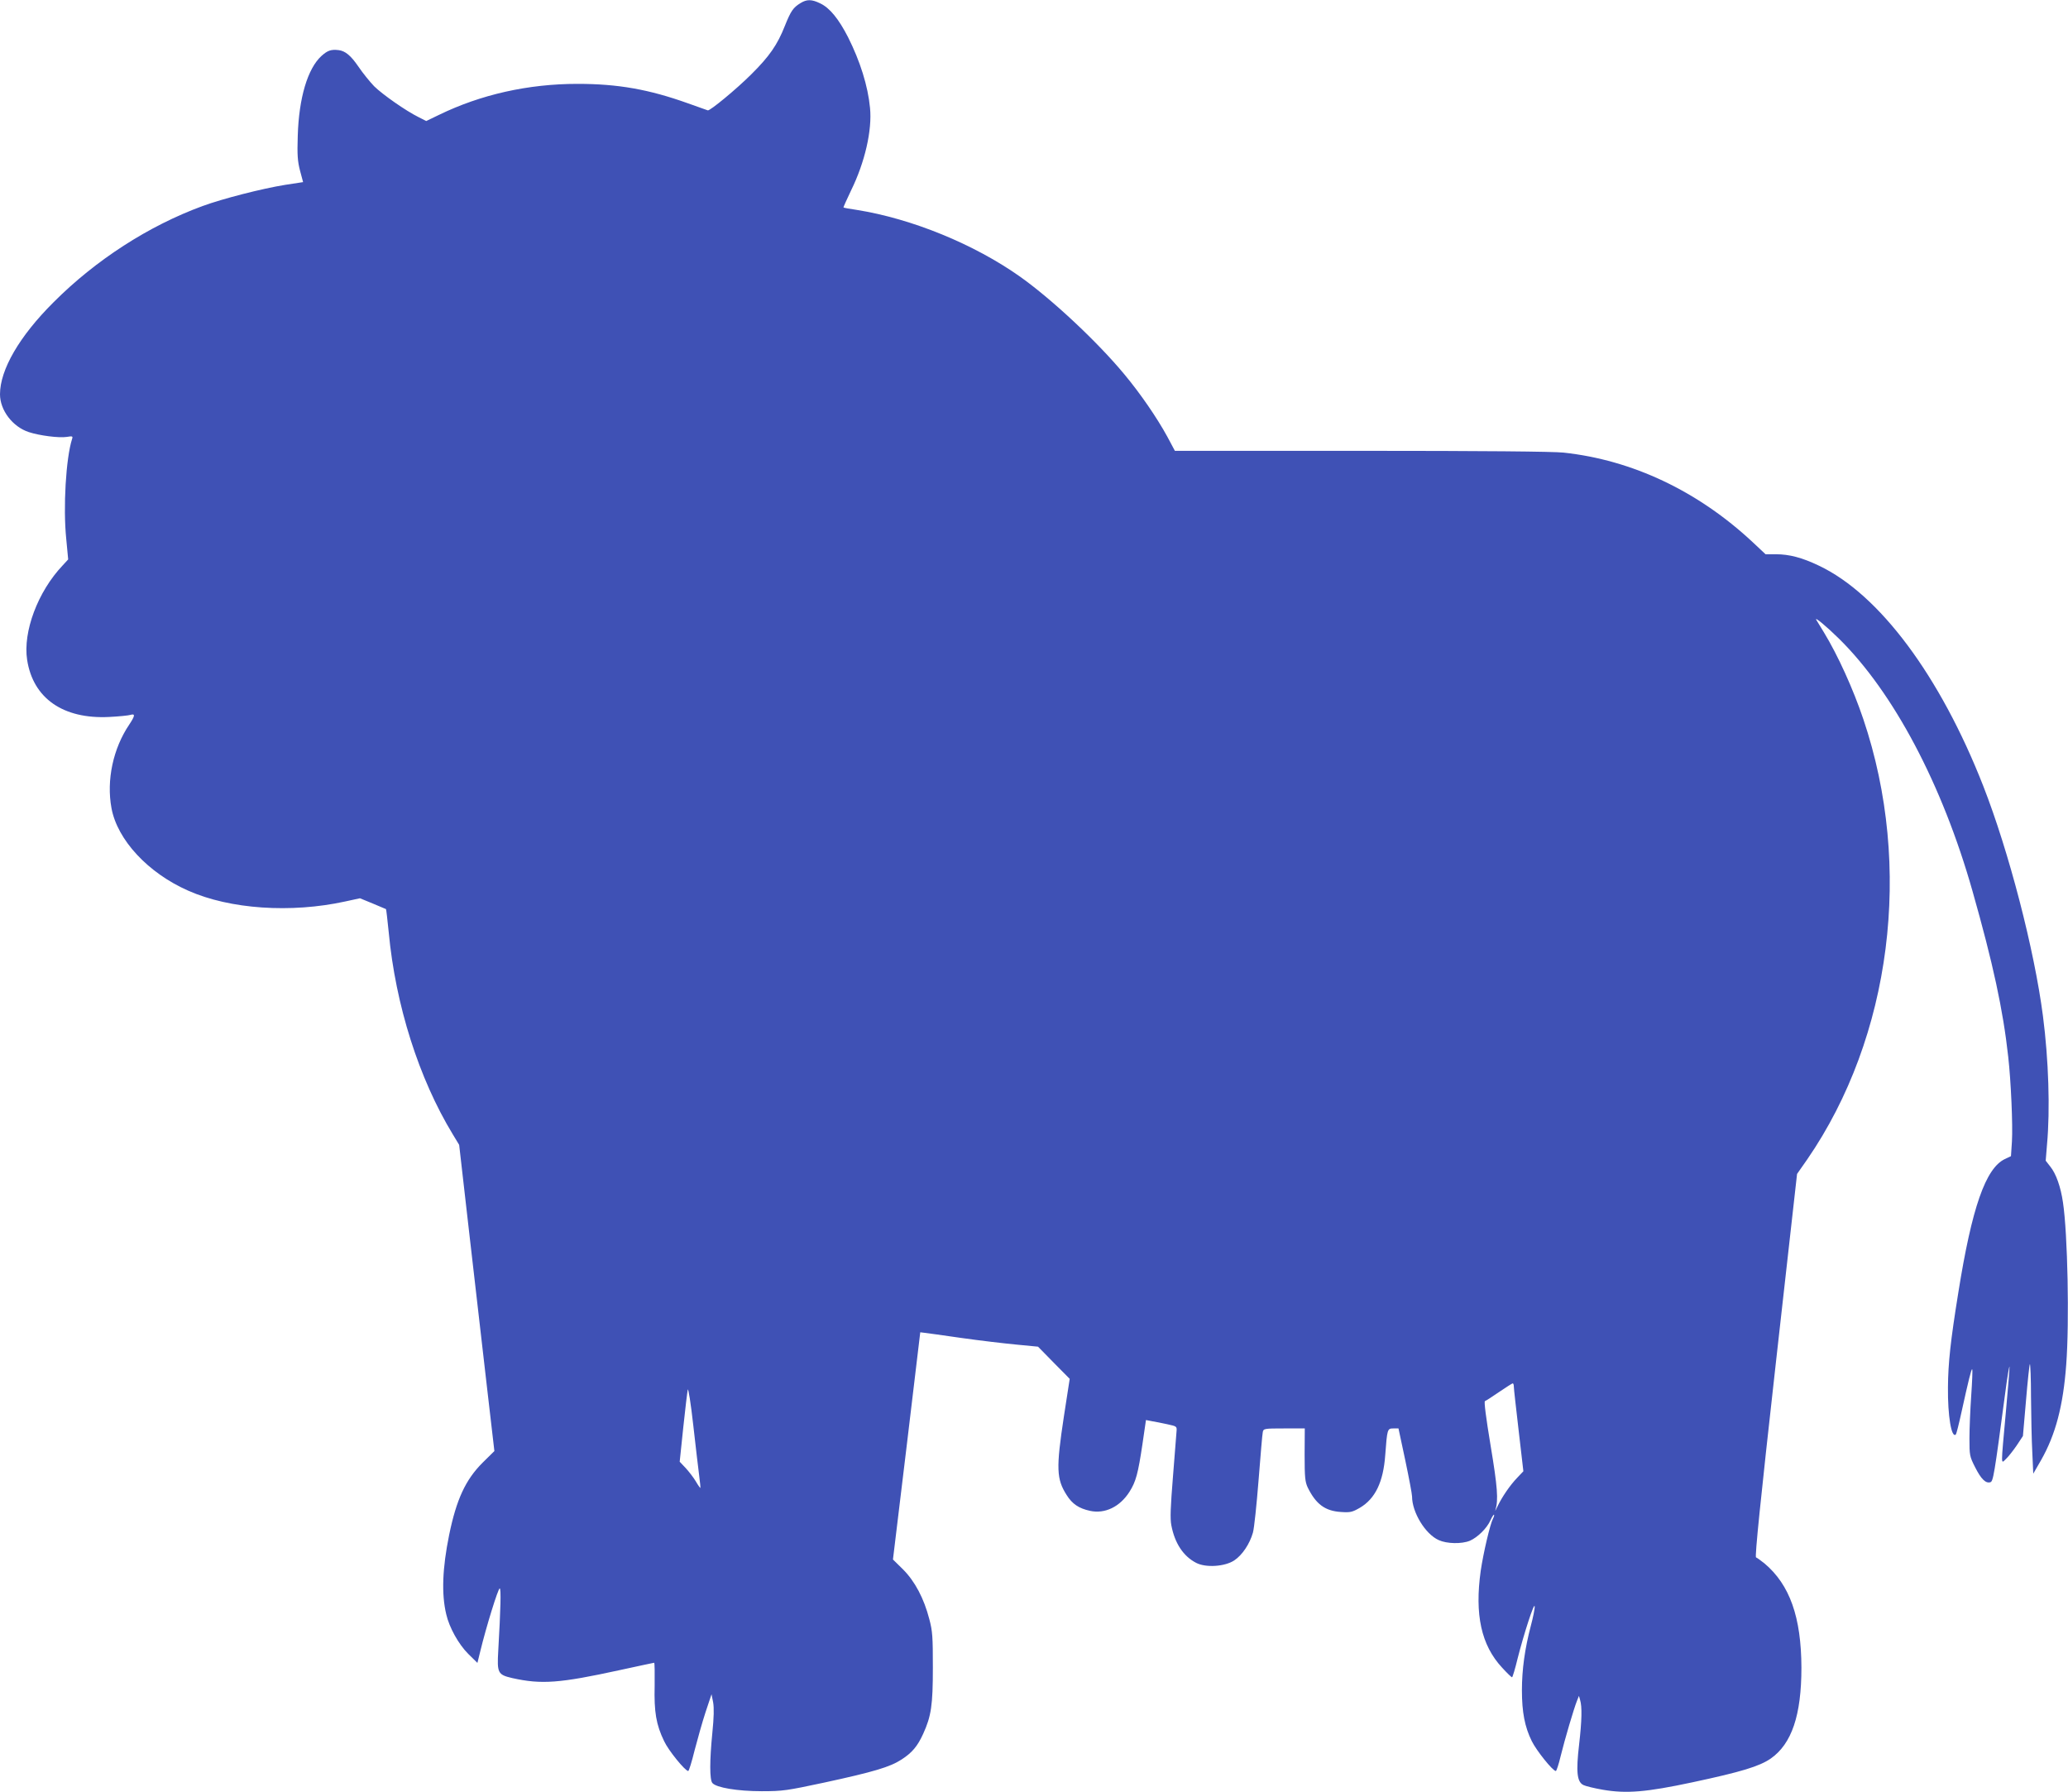 <?xml version="1.0" standalone="no"?>
<!DOCTYPE svg PUBLIC "-//W3C//DTD SVG 20010904//EN"
 "http://www.w3.org/TR/2001/REC-SVG-20010904/DTD/svg10.dtd">
<svg version="1.0" xmlns="http://www.w3.org/2000/svg"
 width="1280pt" height="1109pt" viewBox="0 0 1280 1109"
 preserveAspectRatio="xMidYMid meet">
<g transform="translate(0,1109) scale(0.1,-0.1)"
fill="#3f51b5" stroke="none">
<path d="M4955 11071 c-46 -28 -60 -49 -97 -141 -46 -117 -96 -189 -208 -300
-92 -92 -256 -227 -269 -223 -3 1 -58 21 -121 43 -243 87 -435 121 -685 121
-306 0 -599 -66 -858 -192 l-79 -38 -47 24 c-79 39 -223 140 -275 191 -26 27
-70 81 -97 121 -48 70 -82 98 -124 103 -46 5 -67 -2 -105 -36 -86 -78 -140
-260 -147 -494 -4 -119 -1 -158 14 -216 l19 -71 -111 -17 c-143 -23 -385 -85
-511 -131 -333 -122 -662 -334 -923 -596 -211 -210 -331 -417 -331 -569 0 -99
78 -201 178 -234 67 -22 186 -37 234 -30 37 6 40 5 34 -13 -38 -119 -56 -423
-36 -618 l12 -127 -34 -37 c-154 -162 -247 -411 -220 -585 37 -238 223 -367
507 -353 61 3 120 9 133 13 30 9 28 -6 -8 -60 -100 -148 -142 -344 -110 -517
36 -197 227 -402 475 -511 259 -115 636 -140 971 -67 l92 20 78 -32 c44 -18
81 -34 83 -35 2 -2 9 -66 17 -143 42 -451 187 -906 396 -1250 l40 -66 64 -560
c35 -308 84 -734 109 -947 l45 -388 -73 -72 c-106 -106 -162 -228 -207 -447
-42 -206 -48 -366 -18 -491 19 -83 77 -186 136 -245 l57 -56 18 73 c36 149
110 388 120 388 9 0 6 -124 -9 -385 -8 -139 -3 -149 87 -170 180 -40 292 -32
663 49 116 25 212 46 215 46 3 0 4 -64 3 -142 -4 -163 9 -241 59 -344 27 -58
130 -184 149 -184 4 0 22 57 39 127 18 69 48 176 68 237 l37 111 10 -50 c6
-35 5 -91 -5 -190 -17 -171 -17 -288 0 -309 24 -29 156 -51 306 -51 131 0 155
4 385 53 310 67 409 97 480 143 65 42 99 82 134 159 50 110 60 177 60 410 0
190 -2 225 -22 300 -33 128 -89 234 -163 308 l-62 61 85 703 84 703 25 -3 c13
-1 116 -16 229 -32 113 -16 266 -34 340 -41 l135 -13 98 -100 98 -99 -36 -233
c-49 -322 -46 -387 17 -486 35 -56 76 -83 145 -98 92 -20 185 25 244 118 40
63 53 113 80 293 l22 151 36 -7 c20 -3 63 -12 96 -19 60 -13 60 -13 57 -47 -1
-19 -11 -144 -22 -279 -15 -185 -18 -259 -10 -299 21 -111 74 -192 154 -233
60 -31 177 -23 235 15 50 33 96 102 116 172 8 28 23 174 35 325 12 151 23 285
26 297 4 22 8 23 132 23 l128 0 -1 -162 c0 -142 3 -168 19 -203 51 -104 108
-146 206 -152 58 -4 70 -1 117 26 95 56 145 159 157 326 12 161 13 165 50 165
l32 0 42 -197 c23 -109 42 -210 42 -224 0 -98 82 -233 165 -270 50 -23 142
-25 193 -4 48 21 105 77 127 126 10 22 20 37 22 35 3 -2 0 -13 -6 -24 -18 -34
-60 -214 -76 -323 -38 -271 3 -460 132 -599 30 -33 58 -60 62 -60 3 0 19 52
34 115 39 154 105 357 106 323 1 -14 -10 -68 -24 -120 -37 -141 -55 -270 -55
-398 0 -137 18 -228 61 -315 29 -59 130 -185 149 -185 4 0 18 42 30 93 25 102
82 295 101 342 l12 30 7 -25 c13 -42 11 -128 -6 -276 -20 -170 -13 -232 27
-251 14 -7 68 -20 120 -29 146 -25 268 -15 554 46 305 65 415 99 485 147 130
91 190 268 190 563 -1 312 -72 513 -229 645 -23 18 -46 35 -52 37 -8 3 27 349
121 1188 l133 1185 63 90 c521 757 656 1811 347 2725 -63 187 -157 394 -244
537 -23 38 -44 72 -47 77 -13 23 65 -42 141 -117 337 -332 639 -902 826 -1562
126 -444 189 -733 221 -1025 17 -150 29 -424 23 -524 l-6 -91 -38 -18 c-119
-57 -204 -300 -288 -827 -48 -297 -63 -436 -64 -585 -2 -178 22 -319 49 -292
3 3 19 65 35 139 43 195 61 269 66 264 3 -2 0 -75 -6 -162 -6 -86 -11 -206
-11 -266 0 -104 1 -111 35 -178 37 -73 65 -101 94 -93 18 5 24 38 93 557 12
93 24 164 26 158 1 -5 -9 -134 -23 -285 -31 -342 -31 -316 1 -286 14 13 44 51
66 83 l39 59 19 219 c10 121 21 222 24 226 3 3 7 -89 7 -204 1 -115 4 -269 8
-341 l6 -133 49 85 c89 157 136 334 155 590 20 264 9 809 -20 1003 -14 97 -43
179 -79 223 l-28 36 8 99 c20 216 10 526 -25 796 -53 410 -211 1019 -370 1425
-267 681 -643 1185 -1016 1362 -104 50 -184 71 -267 71 l-64 0 -81 76 c-338
315 -743 507 -1169 553 -63 7 -501 11 -1252 11 l-1154 0 -47 88 c-64 117 -166
266 -267 387 -166 200 -445 461 -643 602 -285 202 -672 360 -1012 414 -43 6
-80 13 -82 15 -2 1 20 49 47 106 85 173 131 372 117 511 -13 135 -61 288 -136
437 -58 113 -113 181 -172 209 -53 26 -83 26 -122 2z m4415 -8563 c0 -13 14
-135 30 -273 l29 -250 -38 -40 c-46 -48 -94 -119 -122 -177 -11 -24 -17 -34
-13 -23 19 62 13 142 -30 400 -29 175 -41 271 -35 274 6 2 45 27 87 56 43 29
80 53 85 54 4 0 7 -9 7 -21z m-5042 -553 c5 -38 8 -71 7 -73 -1 -2 -14 16 -28
40 -14 24 -43 61 -63 83 l-37 39 22 211 c12 115 25 221 28 235 3 14 19 -85 34
-220 15 -135 32 -276 37 -315z"/>
</g>
</svg>
